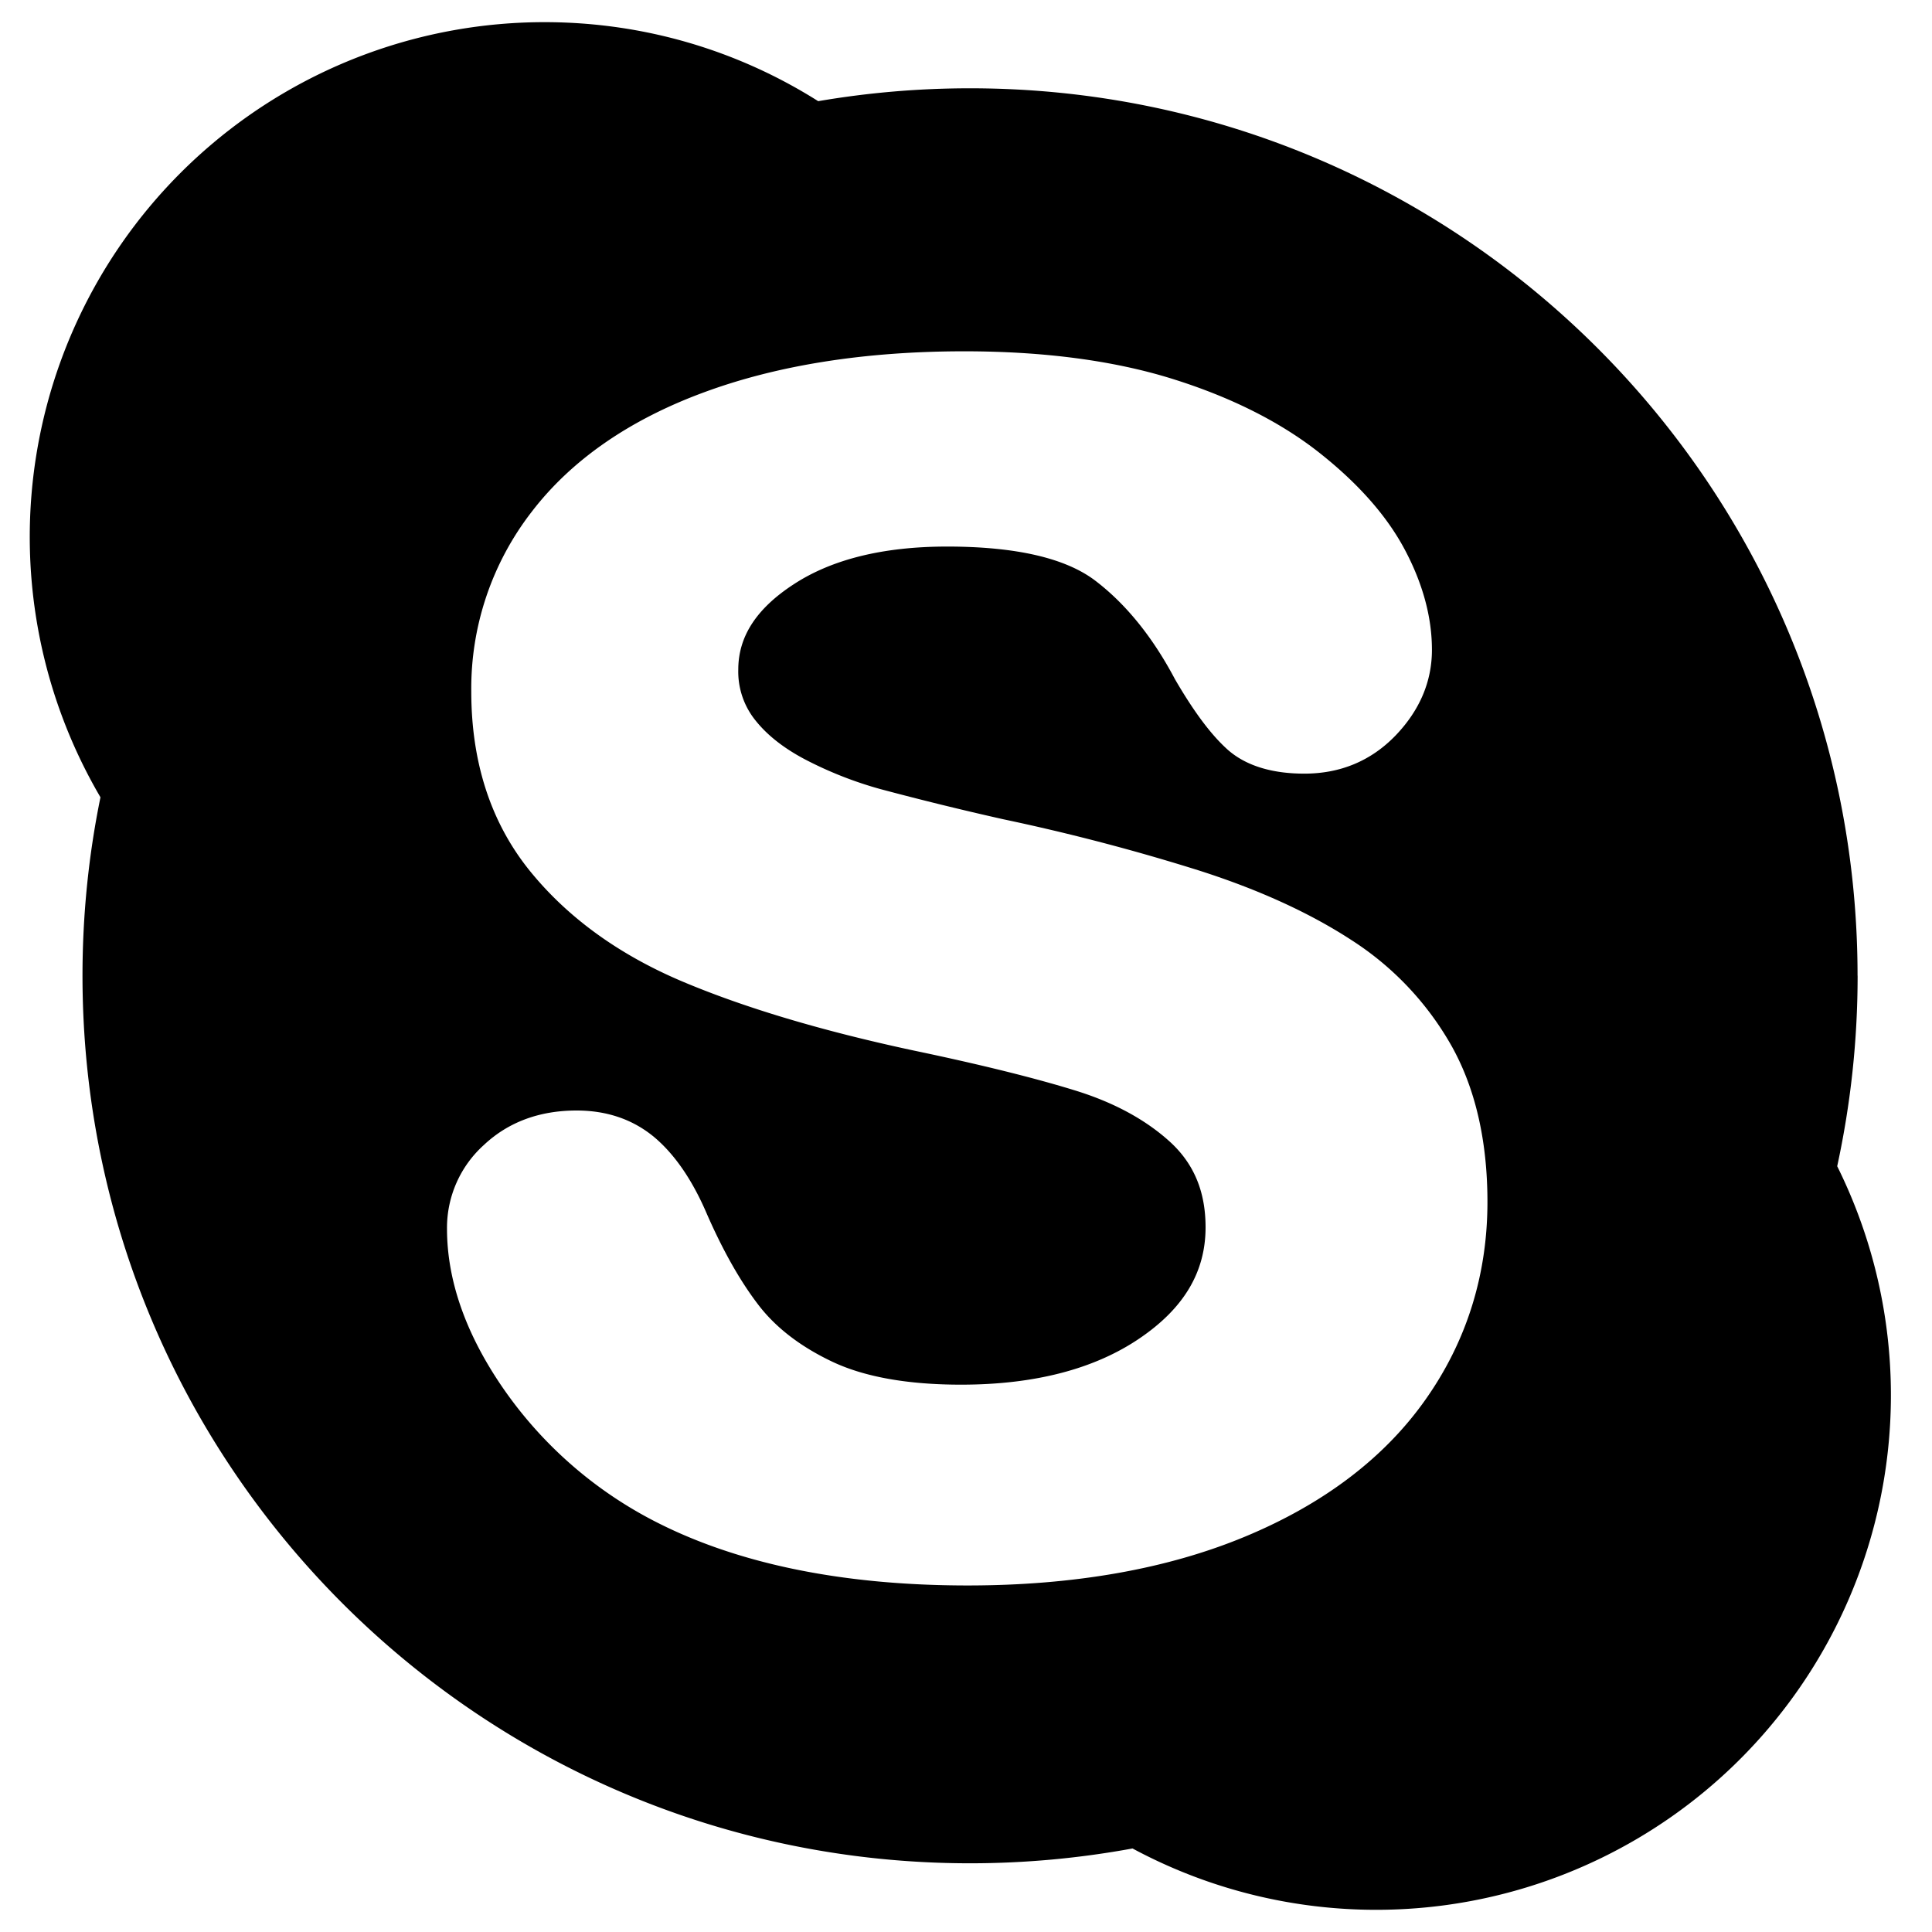<svg width="30" height="30" fill="none" xmlns="http://www.w3.org/2000/svg"><path fill-rule="evenodd" clip-rule="evenodd" d="M28.845 15.15c0 1.016-.11 2.004-.317 2.959a7.992 7.992 0 01-10.942 10.594c-.818.15-1.66.23-2.523.23-7.612 0-13.782-6.17-13.782-13.782 0-.949.096-1.877.279-2.771A7.993 7.993 0 018.455.344c1.562 0 3.02.45 4.25 1.227a13.983 13.983 0 012.359-.2c7.611 0 13.78 6.17 13.78 13.78zm-9.513 8.711c1.221-.507 2.163-1.222 2.8-2.124.64-.904.965-1.94.965-3.073 0-.95-.188-1.766-.56-2.428a4.695 4.695 0 00-1.554-1.64c-.648-.422-1.44-.783-2.359-1.077a32.346 32.346 0 00-3.047-.798 49.163 49.163 0 01-1.906-.468 5.962 5.962 0 01-1.11-.43c-.348-.175-.625-.383-.82-.624a1.206 1.206 0 01-.277-.802c0-.512.28-.944.854-1.32.597-.393 1.4-.59 2.388-.59 1.064 0 1.838.177 2.302.53.477.363.893.879 1.237 1.53.297.511.564.867.822 1.097.277.243.677.369 1.187.369.562 0 1.037-.2 1.415-.591.376-.391.566-.839.566-1.332 0-.511-.145-1.04-.43-1.571-.283-.527-.735-1.032-1.34-1.506-.602-.47-1.367-.853-2.276-1.135-.904-.28-1.985-.423-3.216-.423-1.54 0-2.901.215-4.044.638-1.159.427-2.06 1.053-2.675 1.857a4.475 4.475 0 00-.936 2.788c0 1.093.3 2.02.891 2.762.583.729 1.38 1.312 2.369 1.733.966.41 2.18.774 3.612 1.08 1.051.22 1.902.432 2.528.627.6.188 1.094.46 1.471.81.358.338.531.764.531 1.308 0 .689-.332 1.252-1.019 1.72-.702.48-1.637.723-2.777.723-.827 0-1.501-.12-2.001-.357-.496-.235-.885-.535-1.156-.894-.282-.37-.547-.843-.792-1.403-.22-.514-.49-.912-.807-1.182-.332-.28-.74-.421-1.214-.421-.578 0-1.062.18-1.44.535a1.73 1.73 0 00-.573 1.3c0 .81.296 1.647.88 2.49a6.44 6.44 0 002.27 2.014c1.295.687 2.956 1.036 4.935 1.036 1.648 0 3.097-.255 4.306-.758z" fill="#000"/></svg>